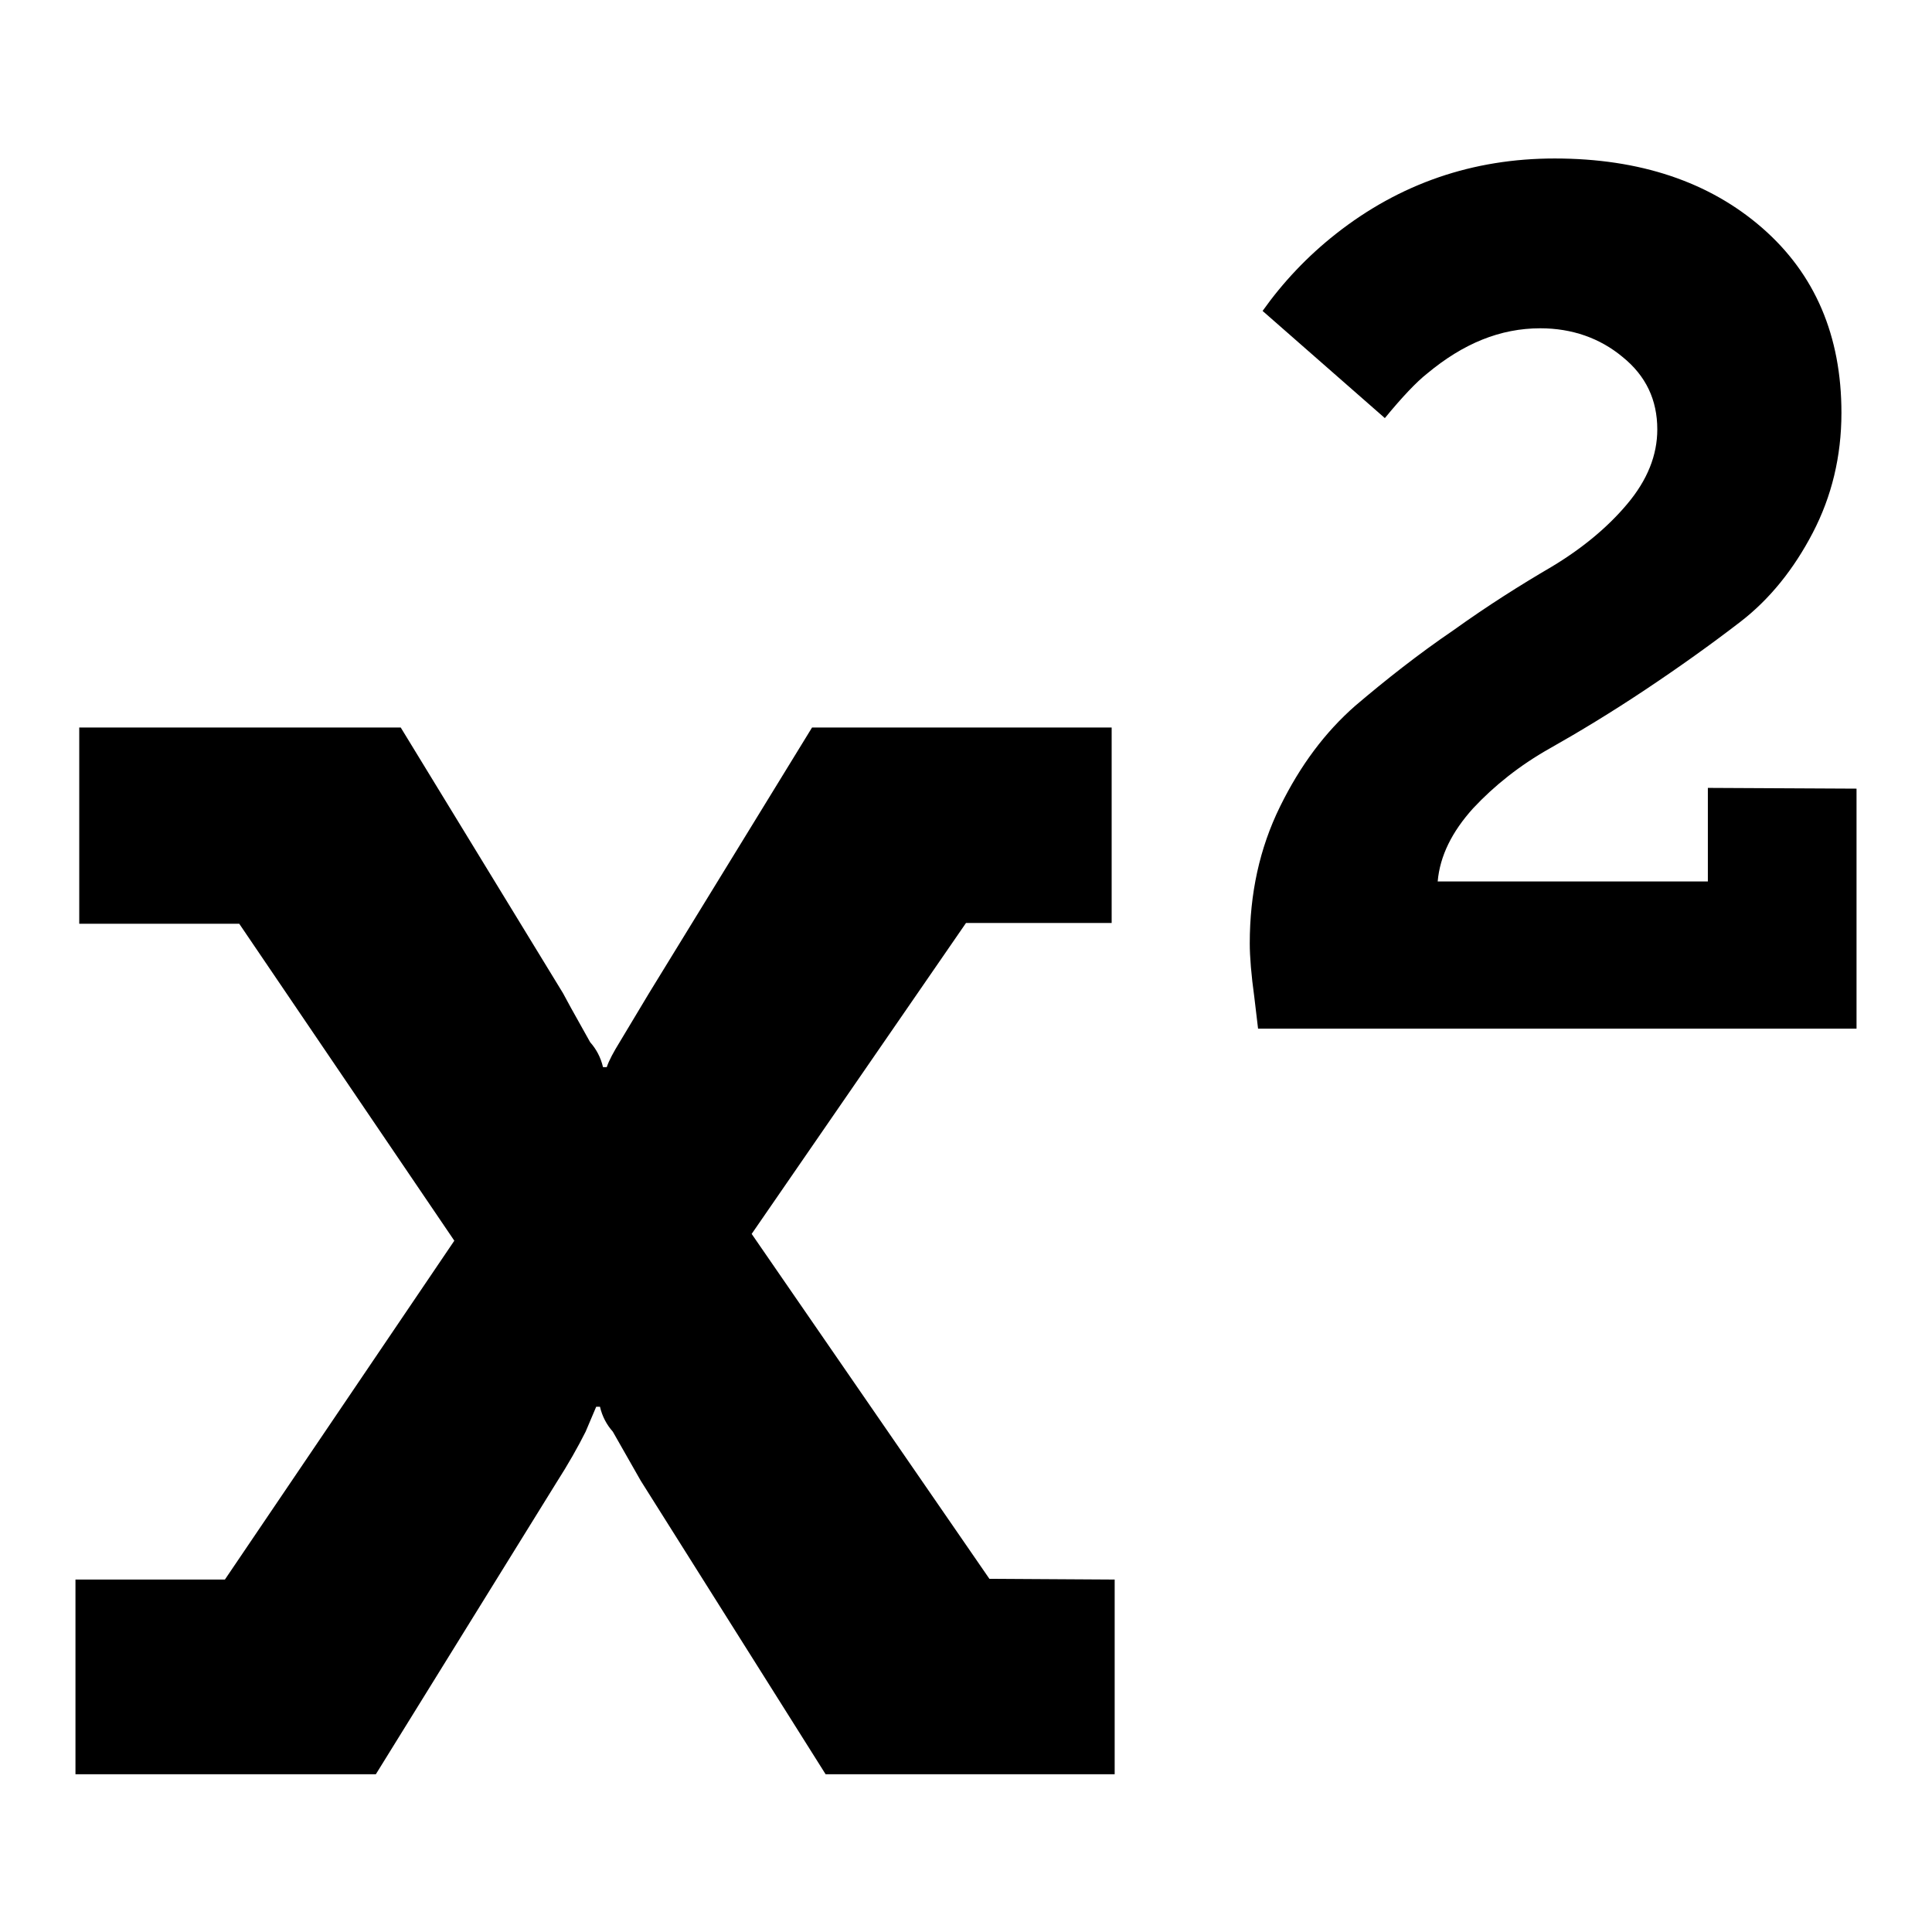 <?xml version="1.0" encoding="utf-8"?>
<!-- Svg Vector Icons : http://www.onlinewebfonts.com/icon -->
<!DOCTYPE svg PUBLIC "-//W3C//DTD SVG 1.1//EN" "http://www.w3.org/Graphics/SVG/1.1/DTD/svg11.dtd">
<svg version="1.1" xmlns="http://www.w3.org/2000/svg" xmlns:xlink="http://www.w3.org/1999/xlink" x="0px" y="0px" viewBox="0 0 256 256" enable-background="new 0 0 256 256" xml:space="preserve">
<g><g><path fill="#000000" d="M147.7,209.3v25.8h-38.3l-24.5-38.9l-3.7-6.5c-0.8-0.9-1.4-2-1.7-3.3H79l-1.4,3.3c-1,2-2.3,4.3-3.9,6.8l-23.9,38.6H10v-25.8h19.8l30.4-44.9l-28.5-42H10.5V96.4h42.6l21.5,35.2c0.2,0.4,1.4,2.6,3.6,6.5c0.8,0.9,1.4,2,1.7,3.3h0.5c0.3-0.9,0.9-2,1.7-3.3l3.9-6.5l21.6-35.2h39.7v25.9h-19.3l-28.4,41.2l31.5,45.7L147.7,209.3L147.7,209.3z M246,104.5v31.8h-79.3l-0.5-4.2c-0.4-2.9-0.6-5.3-0.6-7.1c0-6.6,1.3-12.6,4-18.1s6-9.9,10-13.4c4-3.4,8.3-6.8,13-10c4.6-3.3,8.9-6,13-8.4c4-2.4,7.4-5.2,10-8.3c2.7-3.2,4-6.5,4-9.9c0-3.9-1.5-7.1-4.6-9.6c-3-2.5-6.7-3.8-10.9-3.8c-5.3,0-10.2,2-15,6c-1.4,1.1-3.3,3.1-5.6,5.9l-16.2-14.2c2.7-3.8,5.9-7.2,9.7-10.2c8.5-6.7,18.2-10,29-10c11.3,0,20.5,3.1,27.5,9.2c7,6.1,10.5,14.3,10.5,24.5c0,5.8-1.3,11.1-3.8,15.9c-2.5,4.8-5.7,8.8-9.6,11.8c-3.9,3-8.1,6-12.6,9c-4.5,3-8.8,5.6-12.7,7.8c-3.9,2.2-7.3,4.9-10.1,7.9c-2.8,3.1-4.4,6.3-4.7,9.7h35.8v-12.4L246,104.5L246,104.5z"/></g></g>
</svg>